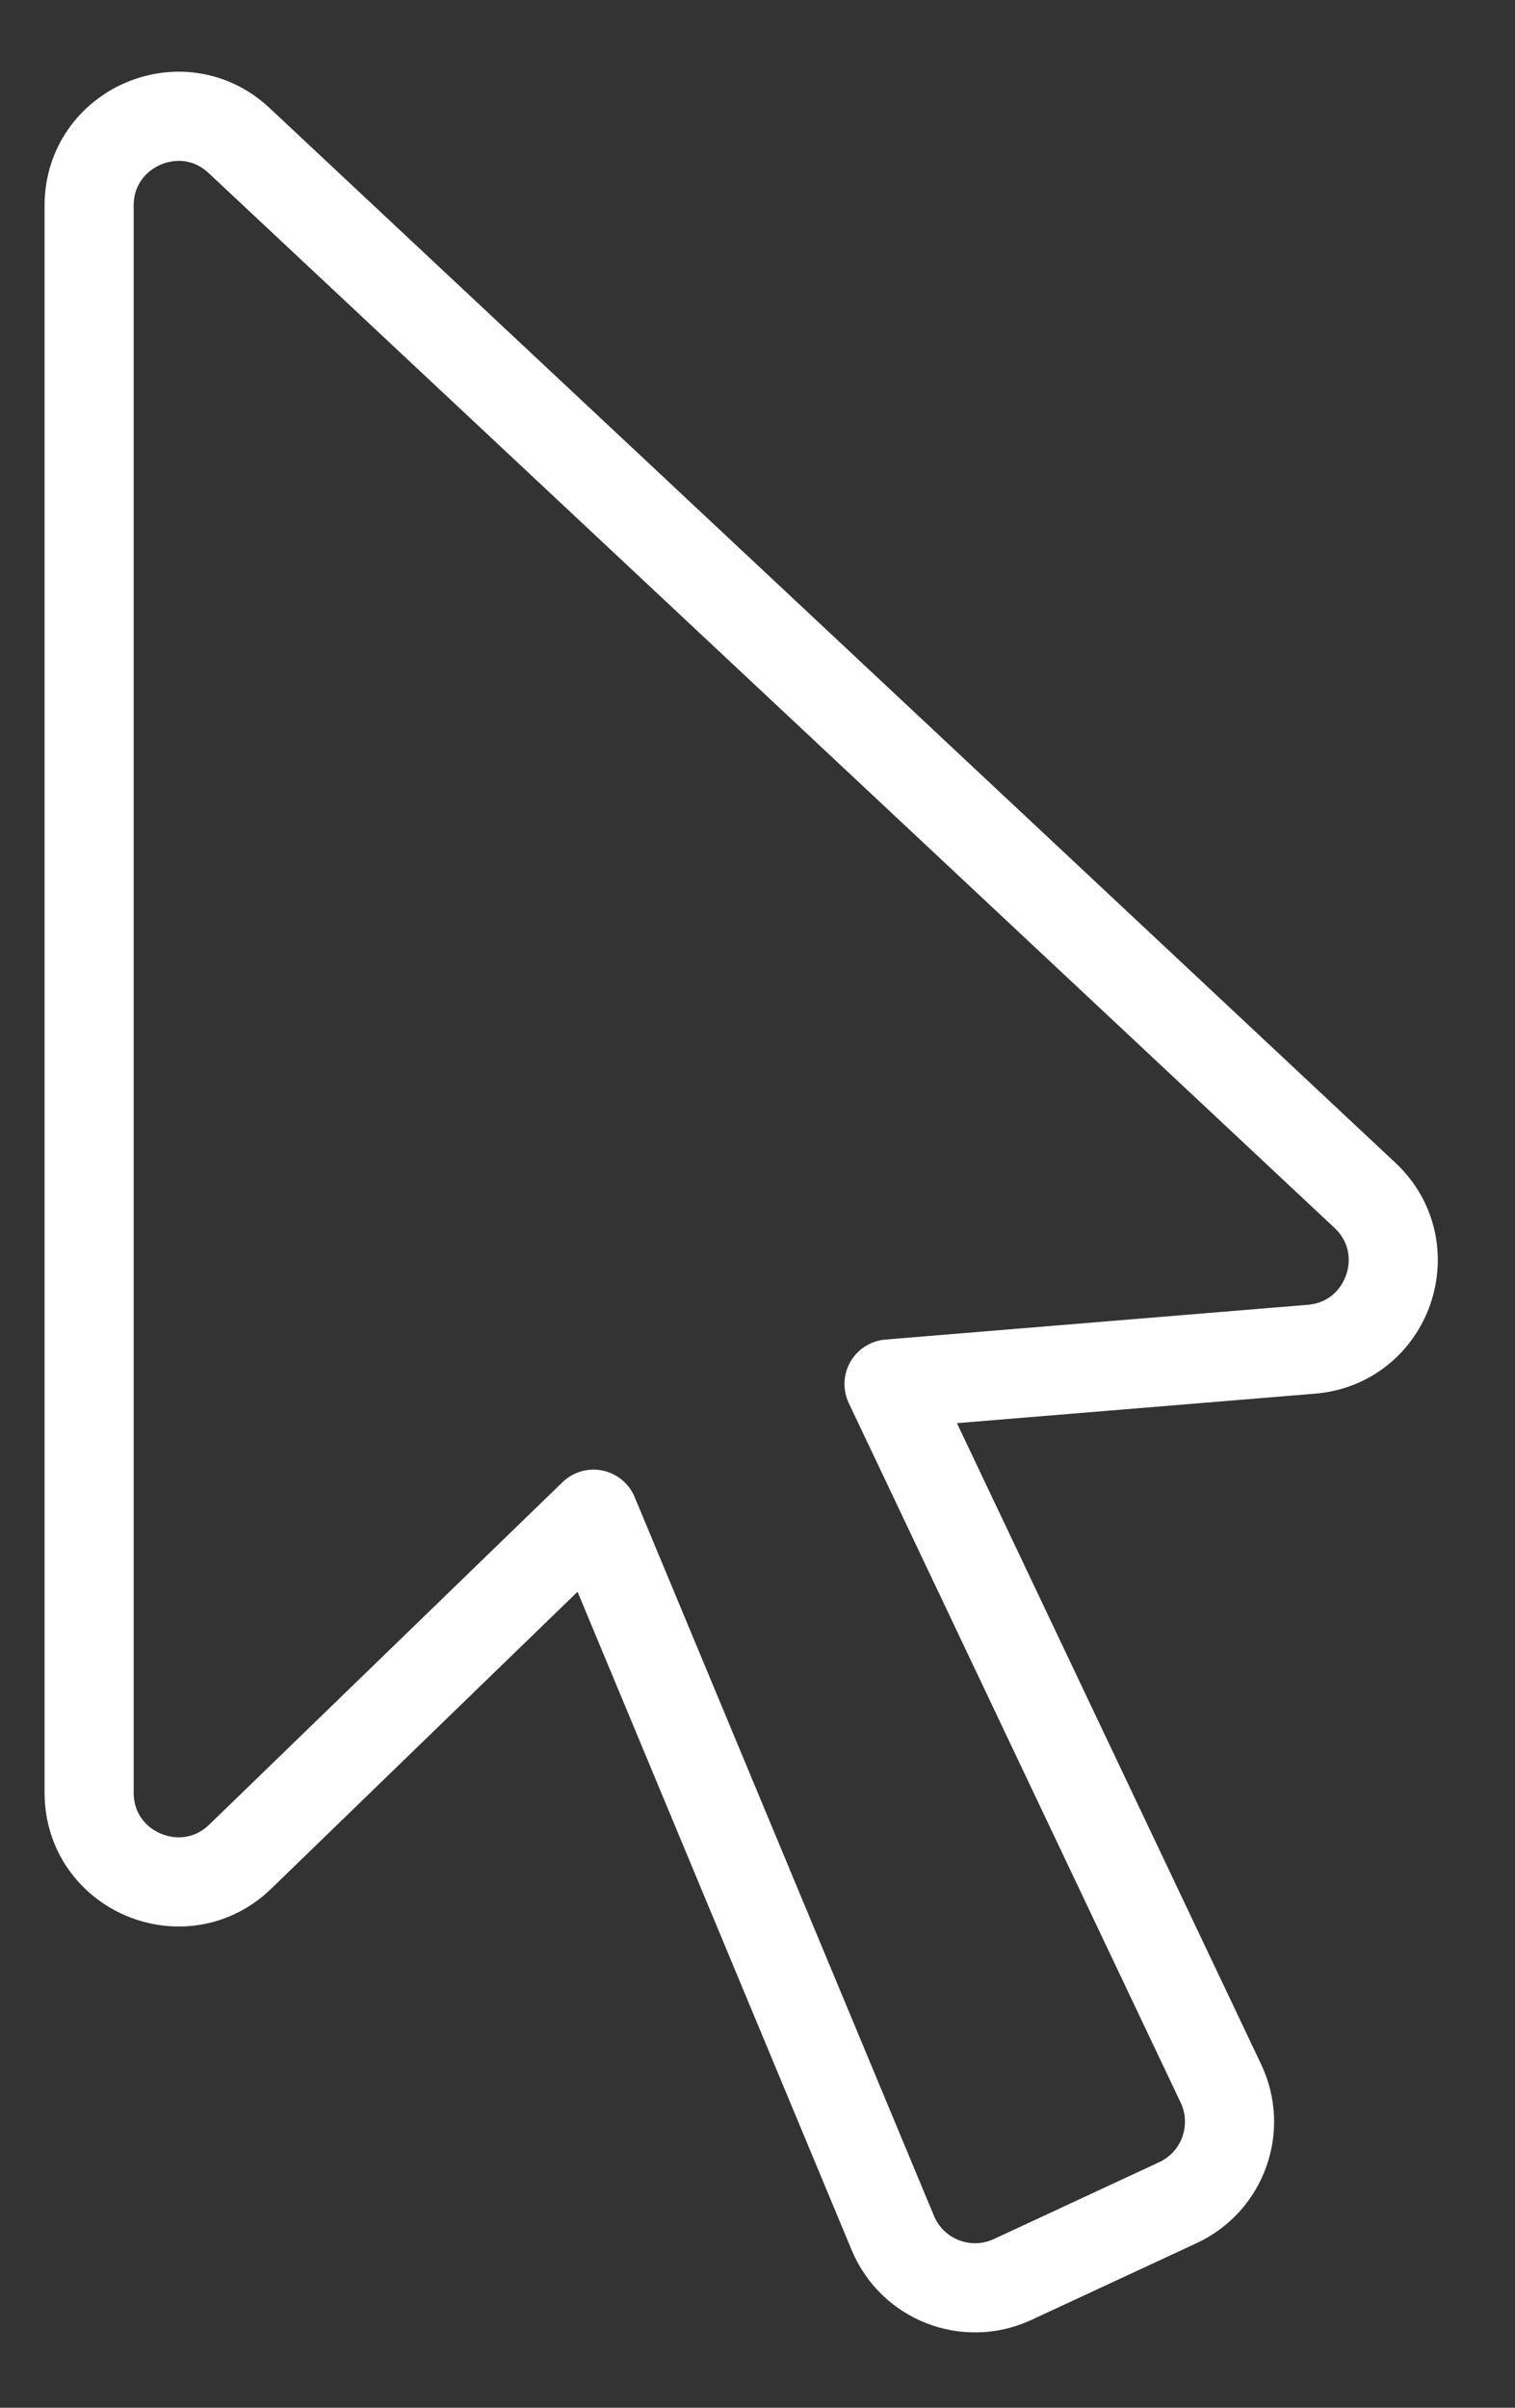 <?xml version="1.0" encoding="UTF-8"?> <svg xmlns="http://www.w3.org/2000/svg" width="17" height="27" viewBox="0 0 17 27" fill="none"><rect x="0" y="0" width="17" height="27" fill="#333333" stroke="none"/> <path d="M1 20.102V2.306C1 1.431 2.045 0.978 2.683 1.576L15.316 13.404C15.949 13.997 15.579 15.059 14.715 15.13L9.976 15.52L13.7 23.364C13.938 23.866 13.722 24.466 13.218 24.7L11.362 25.562C10.847 25.801 10.236 25.564 10.018 25.039L6.66 16.98L2.696 20.82C2.061 21.434 1 20.985 1 20.102Z" stroke="white" stroke-linecap="round" stroke-linejoin="round"></path> </svg> 